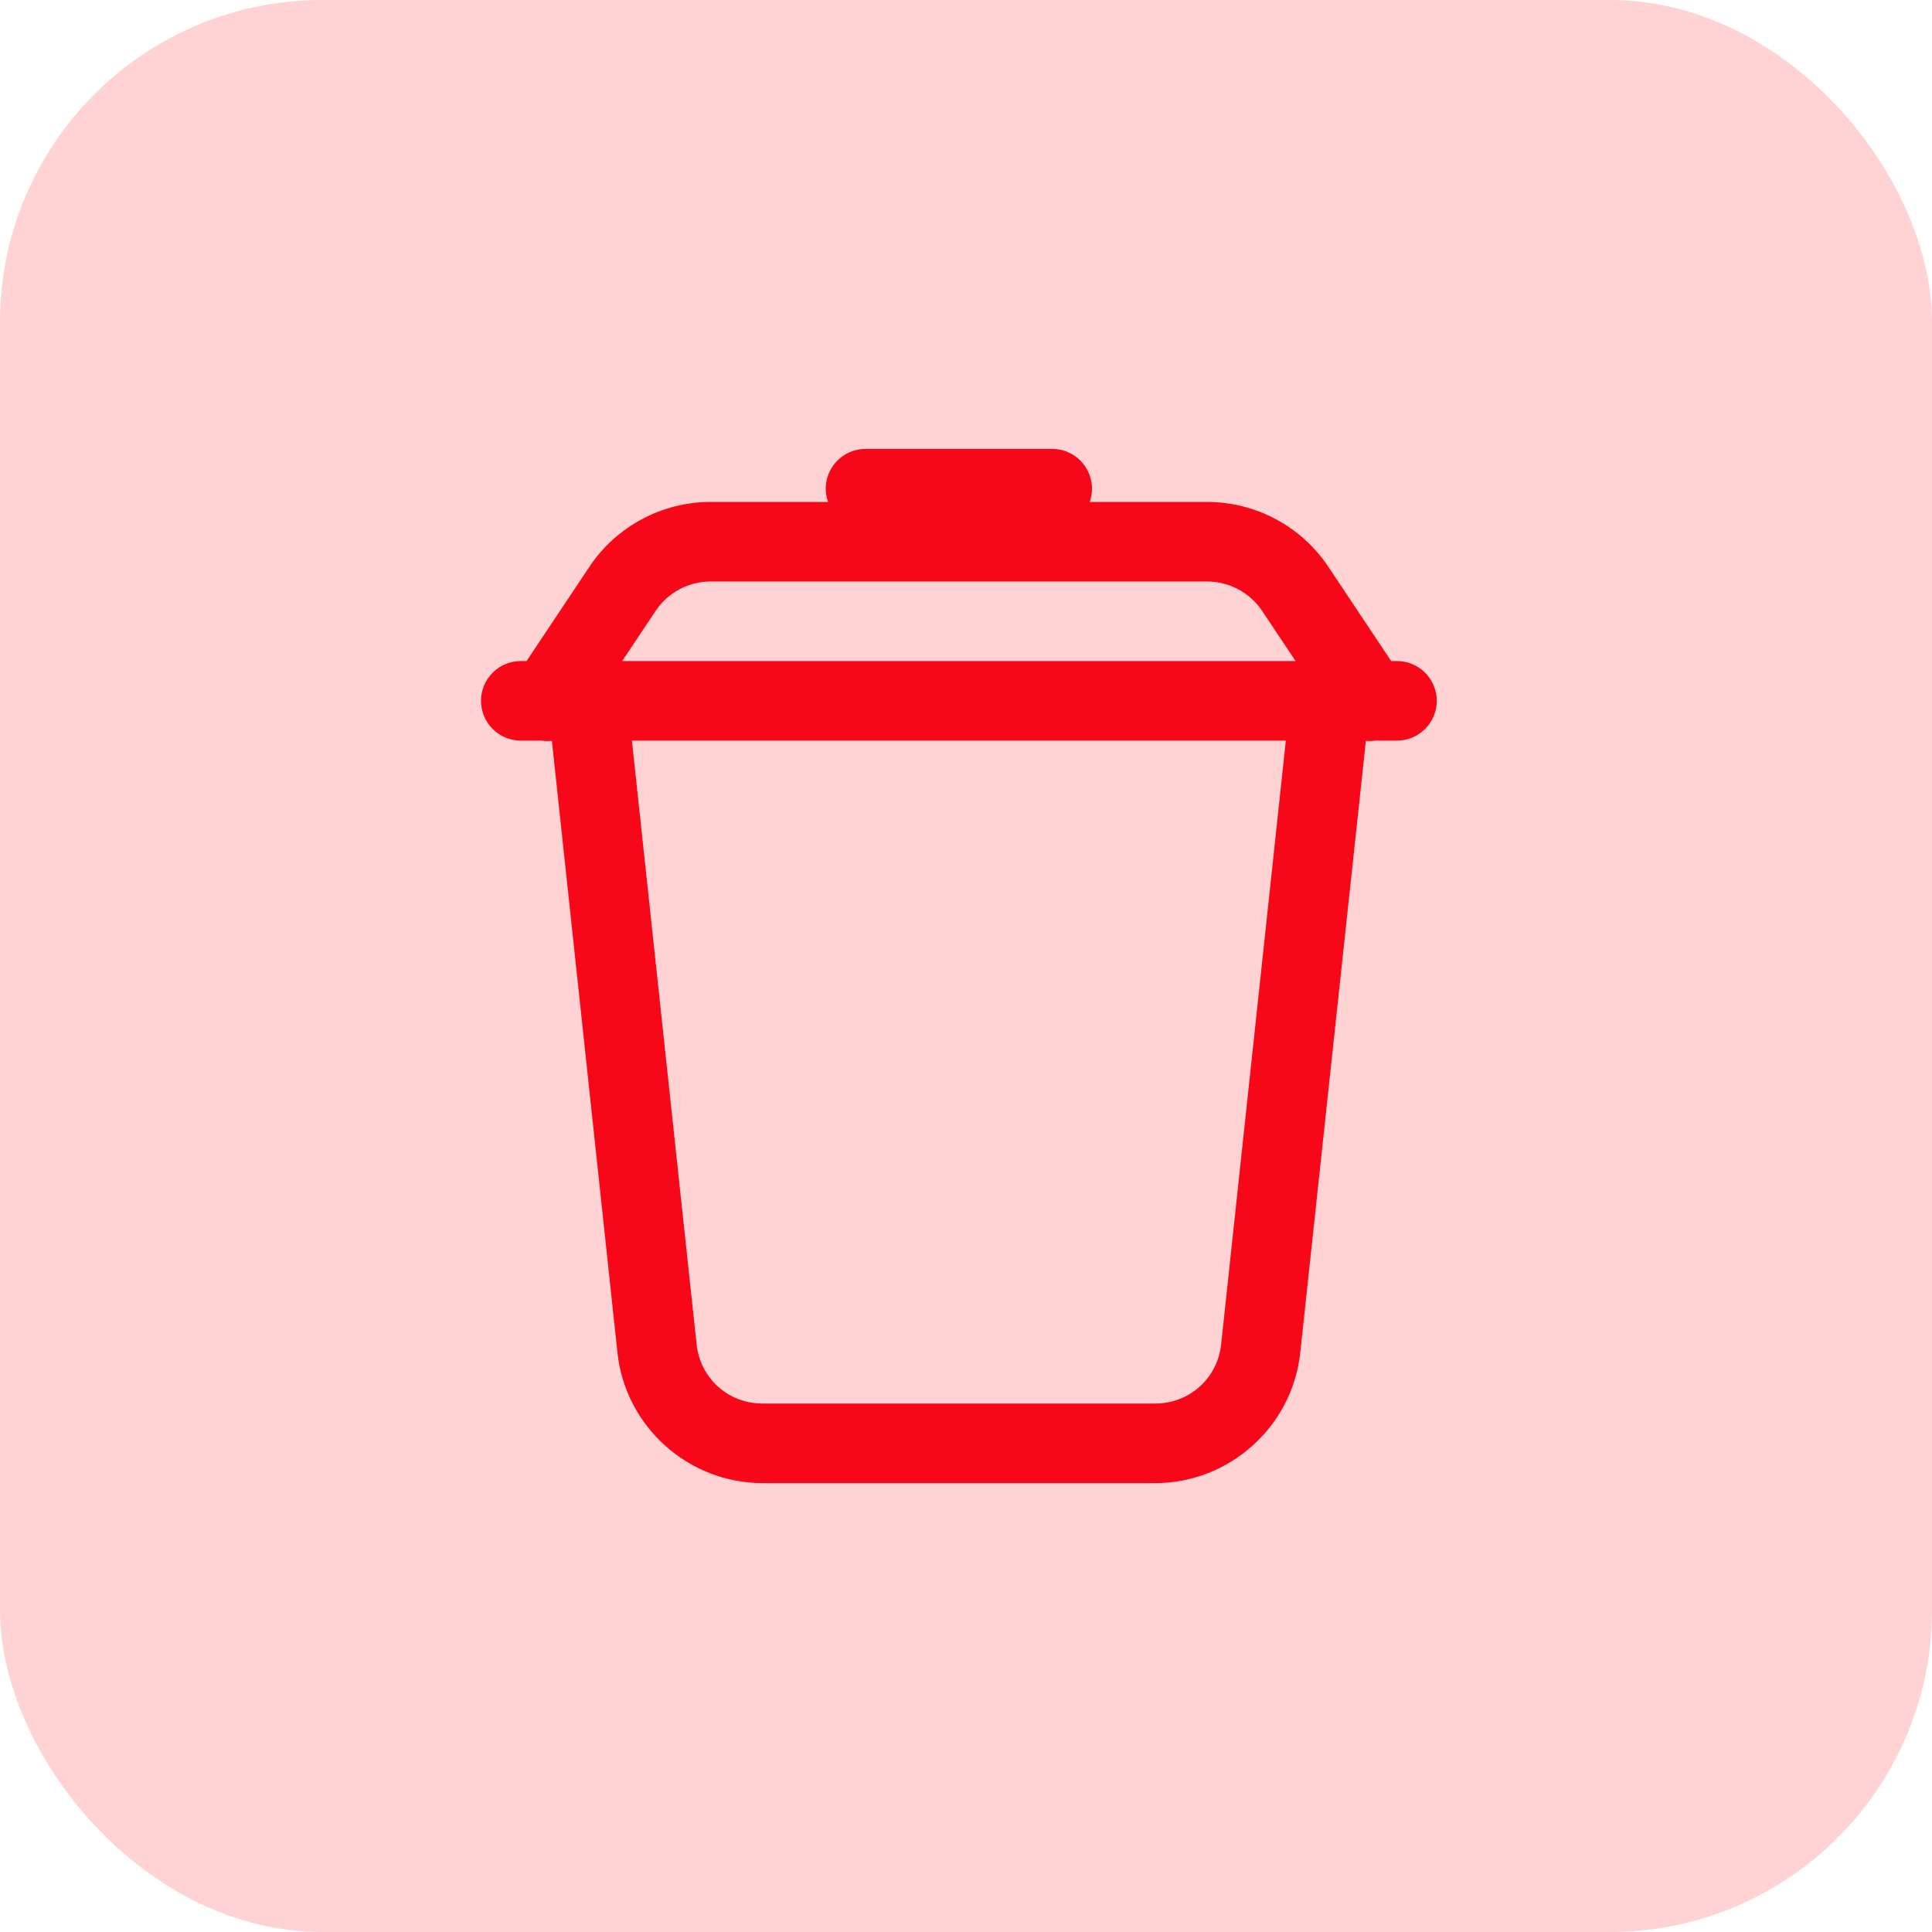 <svg xmlns="http://www.w3.org/2000/svg" width="60" height="60" viewBox="0 0 60 60" fill="none"><rect width="60" height="60" rx="10" fill="#FFD3D3"></rect><rect x="10" y="9" width="39.565" height="42" rx="4.941" fill="#FFD3D3"></rect><path d="M26.896 13.941C26.697 13.939 26.501 13.984 26.323 14.074C26.145 14.164 25.992 14.295 25.876 14.457C25.76 14.619 25.685 14.806 25.657 15.003C25.629 15.2 25.649 15.401 25.716 15.588H22.071C20.558 15.588 19.141 16.346 18.302 17.605L16.353 20.529H16.19C16.027 20.527 15.864 20.557 15.712 20.619C15.56 20.68 15.422 20.77 15.306 20.885C15.189 21 15.096 21.137 15.033 21.288C14.97 21.439 14.938 21.601 14.938 21.765C14.938 21.928 14.97 22.091 15.033 22.242C15.096 22.393 15.189 22.53 15.306 22.645C15.422 22.759 15.56 22.85 15.712 22.911C15.864 22.972 16.027 23.002 16.19 23H16.819C16.925 23.016 17.033 23.018 17.139 23.006L19.176 42.012C19.421 44.303 21.375 46.059 23.679 46.059H35.876C38.181 46.059 40.134 44.303 40.38 42.012L42.418 23.006C42.522 23.018 42.628 23.016 42.731 23H43.367C43.531 23.002 43.693 22.972 43.845 22.911C43.997 22.85 44.135 22.759 44.252 22.645C44.368 22.53 44.461 22.393 44.524 22.242C44.587 22.091 44.62 21.928 44.62 21.765C44.62 21.601 44.587 21.439 44.524 21.288C44.461 21.137 44.368 21 44.252 20.885C44.135 20.77 43.997 20.68 43.845 20.619C43.693 20.557 43.531 20.527 43.367 20.529H43.204L41.255 17.605C40.416 16.346 38.999 15.588 37.486 15.588H33.842C33.908 15.401 33.928 15.2 33.9 15.003C33.872 14.806 33.797 14.619 33.681 14.457C33.565 14.295 33.412 14.164 33.234 14.074C33.057 13.984 32.86 13.939 32.661 13.941H26.896ZM22.071 18.059H37.486C38.176 18.059 38.817 18.402 39.199 18.976L40.235 20.529H19.322L20.358 18.976L20.36 18.974C20.741 18.401 21.38 18.059 22.071 18.059ZM19.624 23H39.933L37.924 41.748C37.81 42.805 36.939 43.588 35.876 43.588H23.679C22.617 43.588 21.747 42.805 21.633 41.748L19.624 23Z" fill="#F80718"></path></svg>